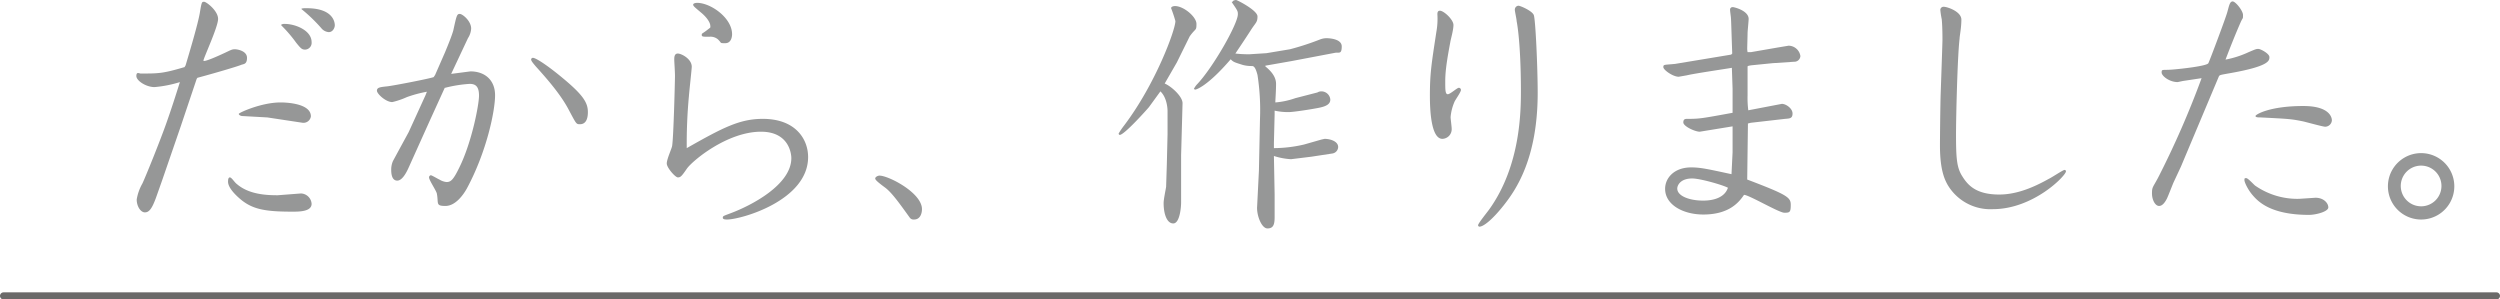 <svg xmlns="http://www.w3.org/2000/svg" viewBox="0 0 700.4 83.9"><defs><style>.cls-1{fill:#969797;}.cls-2{fill:none;stroke:#6a6969;stroke-linecap:round;stroke-miterlimit:10;stroke-width:2px;}</style></defs><g id="レイヤー_2" data-name="レイヤー 2"><g id="レイヤー_1-2" data-name="レイヤー 1"><path class="cls-1" d="M52,18.3c1.1-3.7,3.5-11.7,4-14.8s.6-3,1.2-3S61.1,3,61.1,5.3,56.9,16.5,57,17s4.3-1.4,6-2.2,2-1,2.8-1,3.4.5,3.4,2.4-1,1.7-1.7,2-5.9,1.9-12.2,3.6l-.2.3L50.6,35.5,45.4,50.6l-1.7,4.8c-1.1,3-1.9,4.1-3.1,4.1s-2.3-1.7-2.3-3.6a13.4,13.4,0,0,1,1.6-4.5c1.2-2.6,5-12.1,6.6-16.6s2.8-8.3,3.9-11.8a33.7,33.7,0,0,1-7.1,1.4c-2.4,0-5.1-1.8-5.1-3.1s.8-.7,1.2-.7c5.1,0,6.2,0,12.3-1.8ZM64.4,49.7c.5,0,1.3,1.4,2,1.9,3.4,2.9,8.3,3.1,11.4,3.1l6.5-.5a3.1,3.1,0,0,1,3,2.9c0,2.2-3.5,2.2-5.4,2.2-7.9,0-11.4-.7-14.9-3.8s-3.1-4.6-3.1-4.9S64,49.7,64.4,49.7Zm14.2-21c.6,0,8.5,0,8.5,3.9a2.1,2.1,0,0,1-2.3,1.8l-9.9-1.5-7.2-.4c-.4-.1-.8-.3-.8-.6S73.2,28.7,78.6,28.7Zm.2-21.8a1.8,1.8,0,0,1,1-.2c2.9,0,7.5,1.8,7.5,5.1a1.9,1.9,0,0,1-1.8,2.1c-.9,0-1.2-.3-2.5-1.9a37.8,37.8,0,0,0-4.2-4.9Zm7.1-4.6c7.7,0,7.9,4.2,7.9,4.8S93.3,9,92.1,9a3,3,0,0,1-1.9-.9,44.6,44.6,0,0,0-5.8-5.6C84.7,2.3,85,2.3,85.9,2.3Z"/><path class="cls-1" d="M121.9,21l2.8-6.4c.7-1.7,1.9-4.6,2.3-6.1.9-4.1,1-4.6,1.8-4.6S132,5.9,132,8a5.5,5.5,0,0,1-.9,2.7L127.2,19l-.8,1.7h0l5.4-.7c4,0,6.9,2.4,6.9,6.7s-2.3,15.7-7.9,26.1c-1,1.8-3.2,4.9-6,4.9s-1.9-.7-2.4-3.4c-.1-.8-2.2-3.8-2.2-4.6a.6.6,0,0,1,.5-.6c.3,0,2.1,1.1,2.4,1.2a4.7,4.7,0,0,0,2,.7c1.2,0,1.9-.6,3.6-4.1,3.5-7.1,5.5-17.6,5.5-20.1s-.9-3.3-2.6-3.3a36.5,36.5,0,0,0-6.9,1.1h-.1l-4.1,9-5.9,13.1c-.4.9-1.7,3.9-3.3,3.9s-1.7-2.1-1.7-3.1a6,6,0,0,1,.5-2.4l1.3-2.4,3.1-5.7,4.7-10.3.4-1a34.7,34.7,0,0,0-5.6,1.5,21.9,21.9,0,0,1-4.1,1.4c-1.8,0-4.3-2.3-4.3-3.2s.9-1,2.8-1.2,12.1-2.2,13.1-2.6Zm27.4-4.8c.8,0,3.9,2,7.9,5.3,6.1,5,7.5,7.2,7.5,9.9s-1.1,3.4-2.2,3.4-1,0-3.3-4.3-6.3-8.8-9.1-11.9c-.5-.6-1.3-1.5-1.3-1.9A.5.5,0,0,1,149.3,16.2Z"/><path class="cls-1" d="M213.7,33.3c9.2,0,12.7,5.7,12.7,10.7,0,12.2-18.8,17.5-22.7,17.5-.4,0-1.2,0-1.2-.5s.2-.5,2.3-1.3c5.6-2.1,16.9-7.9,16.9-15.4,0-1.3-.7-7.4-8.5-7.4-9.5,0-19.3,8.2-20.8,10.4s-1.8,2.4-2.5,2.4-3.1-2.7-3.1-3.9,1.4-4.2,1.5-4.9c.4-2.3.8-18.3.8-19.6s-.2-4-.2-4.6,0-1.7,1-1.7,3.9,1.5,3.9,3.7c0,.6-.7,6.9-.8,8.3a143,143,0,0,0-.6,14.5C202.6,35.7,207.3,33.3,213.7,33.3ZM205.1,9.6c0,.6-.2,2.5-1.9,2.5s-.9,0-2.1-1.1a3.2,3.2,0,0,0-2.4-.7c-1.7,0-2.1,0-2.1-.5s.1-.3,1.4-1.3,1-.7,1-1.3-.6-2-2.5-3.6-2.3-1.9-2.3-2.3.8-.5,1.1-.5C199.1.8,205.1,5,205.1,9.6Z"/><path class="cls-1" d="M246.4,49.2c2.5,0,11.9,4.8,11.9,9.4,0,1.2-.5,2.9-2.2,2.9a1.3,1.3,0,0,1-1.2-.5c-3.1-4.3-5.1-7.1-7-8.5s-2.7-2.1-2.7-2.5S245.9,49.2,246.4,49.2Z"/><path class="cls-1" d="M330.9,43.5V56.7c0,1.5-.4,5.9-2.2,5.9s-2.7-2.7-2.7-5.7c0-1.1.6-3.8.7-4.6l.2-6.3.2-8.4V31.1c0-.8-.2-3.8-2-5.5L321.9,30c-.4.5-6.9,7.8-8.2,7.8a.4.4,0,0,1-.3-.4,21.9,21.9,0,0,1,1.5-2.2c8.8-11.6,14.4-26.8,14.4-29.3a37.8,37.8,0,0,0-1.2-3.6c0-.5.8-.6,1.1-.6,2.4,0,6,3,6,5s-.2,1.1-1.9,3.5l-3.6,7.3-3.4,5.9c1.9.8,5.1,3.7,5,5.6Zm30.5-29.7a74.1,74.1,0,0,0,8.3-2.7,5.3,5.3,0,0,1,1.9-.4c.2,0,4.3,0,4.3,2.3s-.8,1.6-1.9,1.8l-12.1,2.3-7.4,1.3v.2c1.6,1.3,3,2.9,3,4.9s-.2,4.5-.2,5.2a22.1,22.1,0,0,0,5.6-1.2l6.2-1.6a2,2,0,0,1,1-.3,2.5,2.5,0,0,1,2.6,2.3c0,1.3-1.2,1.9-3.2,2.3s-7.1,1.2-8.4,1.2a17.3,17.3,0,0,1-4-.4v1l-.2,8v1.5a37.9,37.9,0,0,0,8.4-1l4.9-1.4.9-.2c1.4,0,3.8.6,3.8,2.3a1.9,1.9,0,0,1-1.6,1.8l-5.9.9-5.7.7a18.9,18.9,0,0,1-4.8-.9l.2,10.8v6.3c0,2-.3,3.2-2,3.2s-3.1-3.8-2.9-6.2l.5-10,.3-14.5a64.1,64.1,0,0,0-.7-12.3c-.3-1.1-.7-2.5-1.5-2.5a9.8,9.8,0,0,1-2.6-.3c-2.2-.7-2.7-.8-3.4-1.6-6.7,7.8-9.8,8.5-9.9,8.5s-.4-.1-.4-.2.5-.9.8-1.2c4.5-4.7,11.5-17,11.5-19.7,0-.7,0-.9-1.1-2.5s-.4-.7-.4-1,.7-.5,1-.5,6,2.9,6,4.6-.5,1.7-1.9,3.9-3.7,5.6-4.3,6.5a31.9,31.9,0,0,0,4,.2l4.7-.3Z"/><path class="cls-1" d="M403.4,3c1.1,0,3.8,2.5,3.8,4s-.8,4.1-.9,4.9c-1.2,6.3-1.4,8.8-1.4,11s0,3.5.7,3.5,2.6-1.8,3.1-1.8a.6.6,0,0,1,.6.6c0,.6-1.6,2.8-1.8,3.3a13.6,13.6,0,0,0-1.1,4.3c0,.5.3,2.7.3,3.2a2.7,2.7,0,0,1-2.6,2.9c-3.2,0-3.5-8.2-3.5-12,0-6.3.4-8.7,1.8-17.9a20.7,20.7,0,0,0,.3-5C402.7,3.5,402.8,3,403.4,3Zm10.7,60.1c0-.5,2.6-3.7,3.1-4.4,8.9-12.4,8.9-27.8,8.9-33.6s-.3-14.4-1.2-19.2c0-.5-.5-2.7-.5-3.1a1.1,1.1,0,0,1,1-1.2c.5,0,3.8,1.4,4.3,2.6s1.1,14.9,1.1,21.8c0,18.4-6.1,27.2-9.5,31.5s-5.8,6-6.8,6A.4.4,0,0,1,414.1,63.1Z"/><path class="cls-1" d="M485.3,15c-.3-8.6-.3-9.6-.4-10.4s-.2-1.5-.2-1.8a.7.7,0,0,1,.8-.8c.4,0,4.4,1,4.4,3.3,0,.6-.3,3.4-.3,4s-.1,3.9-.1,4.2a5.4,5.4,0,0,0,.1,1.1h1l7.5-1.3,3-.5a3.4,3.4,0,0,1,3.3,2.9,1.7,1.7,0,0,1-1.8,1.6l-6,.4-6,.6c-.5.1-.8.1-1,.3v8.1a27.5,27.5,0,0,0,.2,4.2l9.4-1.8c1.2,0,3,1.3,3,2.7s-.8,1.4-2.1,1.5l-9.6,1.1-.8.2v.2l-.2,15.5c11.3,4.3,12.2,5,12.2,7.1s-.3,2.2-1.8,2.2-10.1-5.1-11.3-5c-1.3,1.9-4,5.5-11.4,5.5-5.6,0-10.7-2.7-10.7-7.2,0-3,2.5-6,7.3-6,2.7,0,4.8.5,11.3,1.9h0l.3-6.1V35.4l-9.2,1.5c-1.3,0-4.6-1.5-4.6-2.6s.7-1,1.5-1c3.1,0,4.1-.2,12.3-1.7V24.9l-.2-5.9c-1.7.3-10.6,1.6-12.6,2.1l-2.3.4c-1.6,0-4.3-1.9-4.3-2.7s.3-.6,3.3-.9L485,15.3ZM474.1,50c-3.5,0-4.2,2.1-4.2,2.8,0,2.2,3.6,3.4,7.2,3.4,1,0,5.8,0,7-3.6C482.6,51.8,476.3,50,474.1,50Z"/><path class="cls-1" d="M574,50.1c.7-.3,4-2.5,4.4-2.5a.4.4,0,0,1,.4.4c0,1.2-9.1,10.6-20.5,10.6a13.9,13.9,0,0,1-12.7-6.9c-.7-1.3-2.1-3.9-2.1-10.9,0-2.4.1-11.7.2-14.5s.5-14.4.5-15.1,0-3.7-.2-5.8a23.4,23.4,0,0,1-.4-2.6.9.9,0,0,1,1-.9c.9,0,4.9,1.3,4.9,3.6s-.5,4.6-.5,5.3c-.6,5-1,22-1,26.8,0,6.7.2,9.3,1.7,11.7s3.7,5.2,10.4,5.2C564.1,54.5,568.5,53.2,574,50.1Z"/><path class="cls-1" d="M611.5,22.7l-1.4.3c-2.3,0-4.5-1.7-4.5-2.7s.3-.6,2.9-.8,9.8-1,10.2-1.8S623.5,5.2,624,3.4s.7-3,1.5-3,2.9,2.6,2.9,3.8,0,.6-.6,1.9c-1.5,3.4-3,7.2-4.3,10.6a27.5,27.5,0,0,0,6.5-2.1c1.9-.8,2.1-.9,2.7-.9s3.1,1.3,3.1,2.3,0,2.6-11.6,4.6c-2.2.4-2.4.4-2.6.9L611,46.7l-2.1,4.5c-.3.7-1.5,3.8-1.8,4.4s-1.1,2.1-2.2,2.1-2-1.7-2-3.5.2-1.6,1.7-4.4a252.1,252.1,0,0,0,12.2-27.9ZM631.8,52a20.7,20.7,0,0,0,12.4,3.7l4.5-.3c2.3,0,3.6,1.5,3.6,2.7s-3.5,2.1-5.4,2.1c-10.7,0-14.2-3.7-15.7-5.4s-2.4-3.8-2.4-4.3,0-.6.5-.6S631.4,51.7,631.8,52Zm13.5-22.3c7.8,0,8,3.6,8,4a1.9,1.9,0,0,1-1.9,1.8c-.6,0-5.3-1.3-6.2-1.5-3.4-.7-4.2-.7-11.8-1.1-.7,0-1.5,0-1.5-.4S635.8,29.7,645.3,29.7Z"/><path class="cls-1" d="M687.6,52.2a9.3,9.3,0,0,1-18.6,0,9.3,9.3,0,0,1,18.6,0Zm-15,0a5.7,5.7,0,1,0,5.7-5.8A5.7,5.7,0,0,0,672.6,52.2Z"/><line class="cls-2" x1="1" y1="82.9" x2="699.4" y2="82.9"/></g></g></svg>